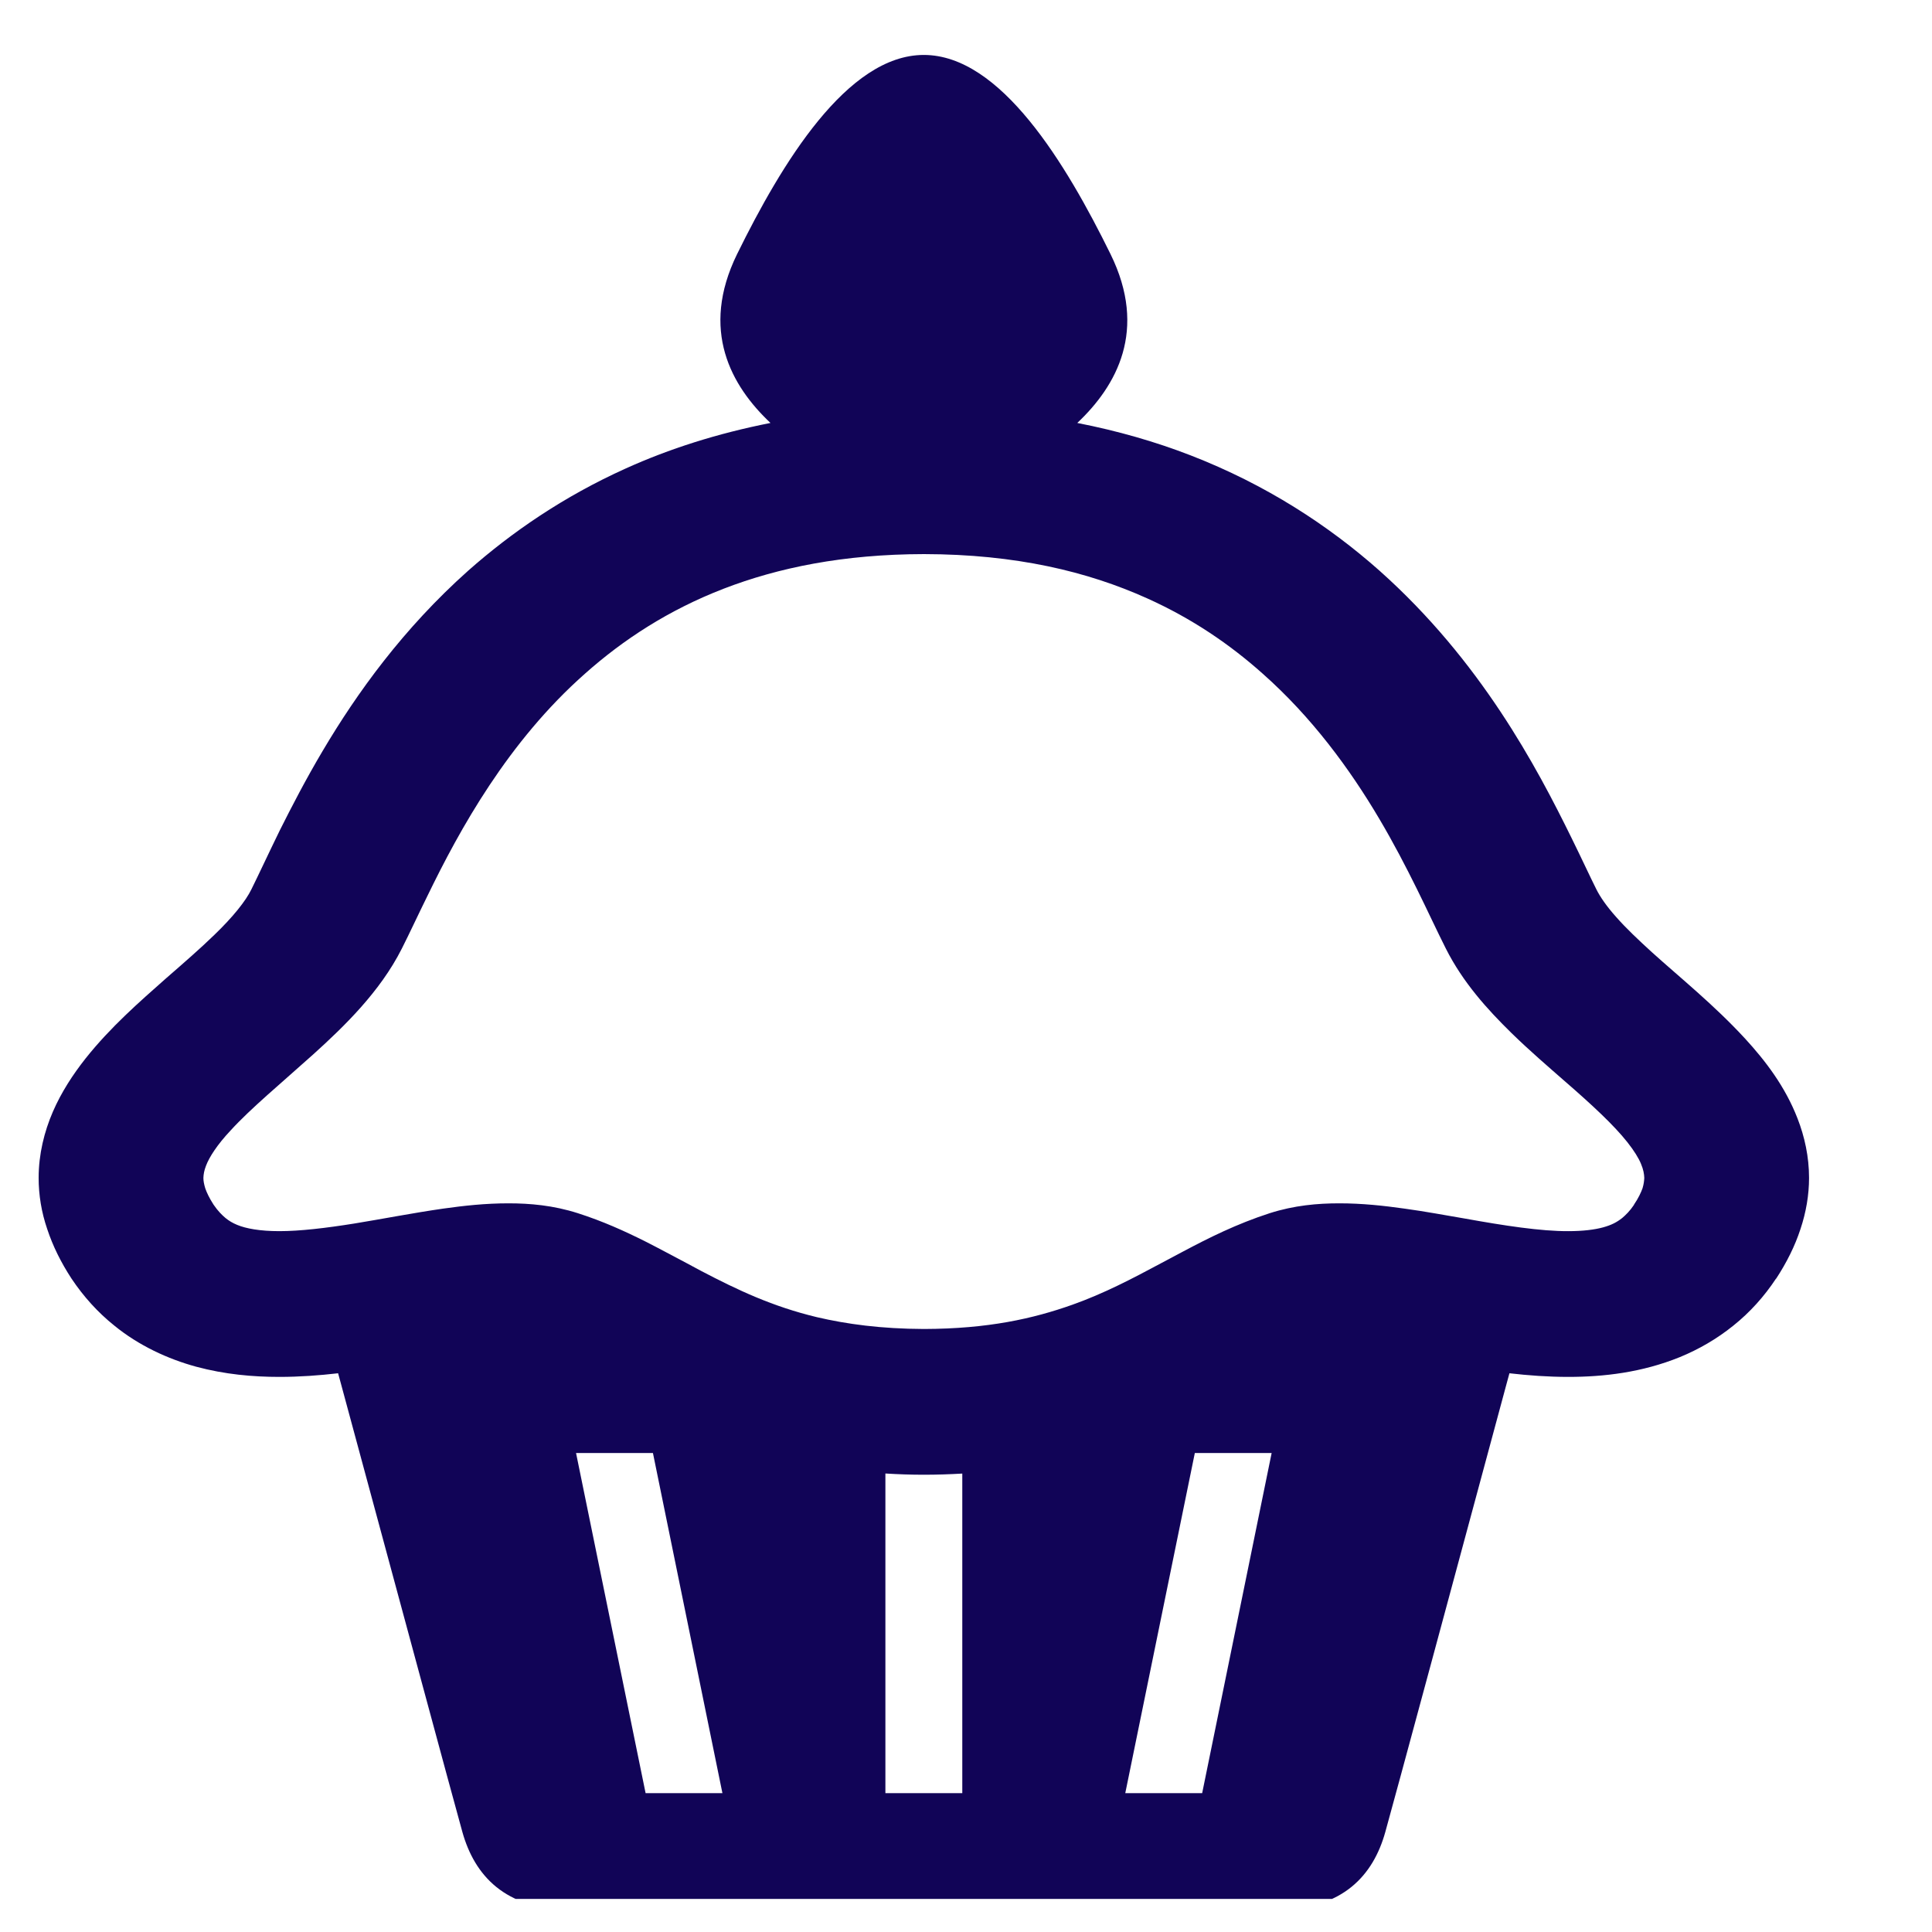 <svg width="25" height="25" viewBox="0 0 25 25" fill="none" xmlns="http://www.w3.org/2000/svg">
<g clip-path="url(#clip0_12374_10844)">
<path d="M23.26 14.473C23.1 14.06 22.846 13.728 22.58 13.438C22.179 13.003 21.738 12.649 21.377 12.323C21.198 12.16 21.038 12.008 20.915 11.868C20.791 11.73 20.706 11.606 20.657 11.508C20.573 11.34 20.467 11.11 20.337 10.846C19.881 9.918 19.16 8.552 17.851 7.385C17.196 6.804 16.387 6.272 15.403 5.891C14.951 5.716 14.462 5.575 13.94 5.473C14.449 4.993 14.854 4.272 14.37 3.288C13.796 2.121 12.949 0.711 11.954 0.711C10.96 0.711 10.112 2.121 9.538 3.288C9.056 4.272 9.46 4.993 9.97 5.473C9.284 5.608 8.658 5.808 8.095 6.063C7.293 6.425 6.621 6.887 6.058 7.385C5.216 8.136 4.619 8.968 4.178 9.712C3.956 10.086 3.775 10.437 3.621 10.744C3.47 11.053 3.347 11.319 3.253 11.508C3.18 11.659 3.014 11.866 2.773 12.098C2.594 12.272 2.378 12.46 2.148 12.66C1.805 12.964 1.43 13.29 1.106 13.698C0.946 13.901 0.796 14.128 0.684 14.386C0.573 14.643 0.5 14.935 0.5 15.242C0.5 15.461 0.536 15.686 0.611 15.904C0.684 16.125 0.79 16.338 0.926 16.546C1.08 16.776 1.265 16.982 1.479 17.153C1.796 17.412 2.172 17.585 2.538 17.685C2.91 17.785 3.272 17.817 3.615 17.817C3.878 17.817 4.131 17.798 4.375 17.77C4.388 17.818 4.401 17.867 4.415 17.917C4.965 19.947 5.913 23.462 5.984 23.709C6.14 24.262 6.529 24.711 7.389 24.711H16.52C17.38 24.711 17.77 24.262 17.925 23.709C17.996 23.462 18.945 19.947 19.492 17.917C19.506 17.867 19.519 17.818 19.532 17.77C19.776 17.798 20.029 17.817 20.294 17.817C20.751 17.817 21.247 17.76 21.737 17.561C21.981 17.461 22.217 17.325 22.43 17.153C22.644 16.982 22.829 16.776 22.981 16.546H22.983C23.119 16.338 23.226 16.125 23.298 15.904C23.371 15.686 23.409 15.461 23.409 15.242C23.409 14.969 23.352 14.709 23.26 14.473ZM8.354 23.203L7.454 18.802H8.449L9.348 23.203H8.354V23.203ZM12.452 23.203H11.457V19.067C11.619 19.077 11.784 19.083 11.956 19.083C12.126 19.083 12.291 19.077 12.452 19.068V23.203ZM15.556 23.203H14.561L15.461 18.802H16.455L15.556 23.203ZM21.254 15.377C21.234 15.431 21.203 15.501 21.143 15.589H21.145C21.09 15.671 21.038 15.721 20.991 15.761C20.921 15.816 20.853 15.852 20.744 15.882C20.635 15.912 20.484 15.931 20.294 15.931C19.938 15.933 19.46 15.859 18.955 15.768C18.701 15.725 18.442 15.676 18.171 15.639C17.902 15.601 17.625 15.571 17.331 15.571C17.049 15.571 16.749 15.597 16.429 15.699C16 15.838 15.64 16.019 15.312 16.193C15.216 16.244 15.12 16.295 15.028 16.344C14.644 16.55 14.284 16.738 13.877 16.883C13.37 17.063 12.787 17.195 11.956 17.197C11.399 17.195 10.956 17.134 10.57 17.044C9.996 16.906 9.549 16.695 9.077 16.448C9.014 16.414 8.95 16.38 8.883 16.344C8.711 16.254 8.534 16.157 8.344 16.061C8.084 15.931 7.8 15.802 7.478 15.699C7.159 15.597 6.858 15.571 6.579 15.571C6.284 15.571 6.007 15.601 5.738 15.639C5.334 15.697 4.945 15.774 4.581 15.833C4.218 15.891 3.882 15.931 3.615 15.931C3.361 15.931 3.182 15.897 3.069 15.85C3.009 15.825 2.965 15.799 2.918 15.761C2.871 15.721 2.82 15.671 2.764 15.589C2.707 15.501 2.675 15.431 2.656 15.377C2.639 15.32 2.632 15.28 2.632 15.242C2.634 15.194 2.641 15.148 2.666 15.084C2.707 14.975 2.809 14.814 2.984 14.628C3.242 14.345 3.641 14.014 4.054 13.643C4.261 13.456 4.472 13.257 4.67 13.034C4.869 12.809 5.056 12.56 5.201 12.272C5.304 12.068 5.408 11.842 5.53 11.595C5.95 10.729 6.574 9.597 7.57 8.717C8.067 8.275 8.651 7.894 9.361 7.619C10.071 7.345 10.913 7.172 11.956 7.17C13.146 7.172 14.075 7.396 14.845 7.743C15.423 8.003 15.913 8.337 16.339 8.717C16.977 9.282 17.467 9.952 17.844 10.589C18.032 10.906 18.192 11.215 18.333 11.5C18.474 11.785 18.593 12.044 18.708 12.272C18.93 12.713 19.245 13.06 19.559 13.368C19.795 13.598 20.036 13.805 20.26 14.001C20.595 14.292 20.885 14.56 21.058 14.78C21.145 14.89 21.203 14.984 21.234 15.059C21.266 15.135 21.275 15.19 21.277 15.242C21.275 15.28 21.271 15.32 21.254 15.377Z" fill="#110457"/>
</g>
<defs>
<clipPath id="clip0_12374_10844">
<rect width="24" height="24" fill="white" transform="translate(0.5 0.572)"/>
</clipPath>
</defs>
</svg>
